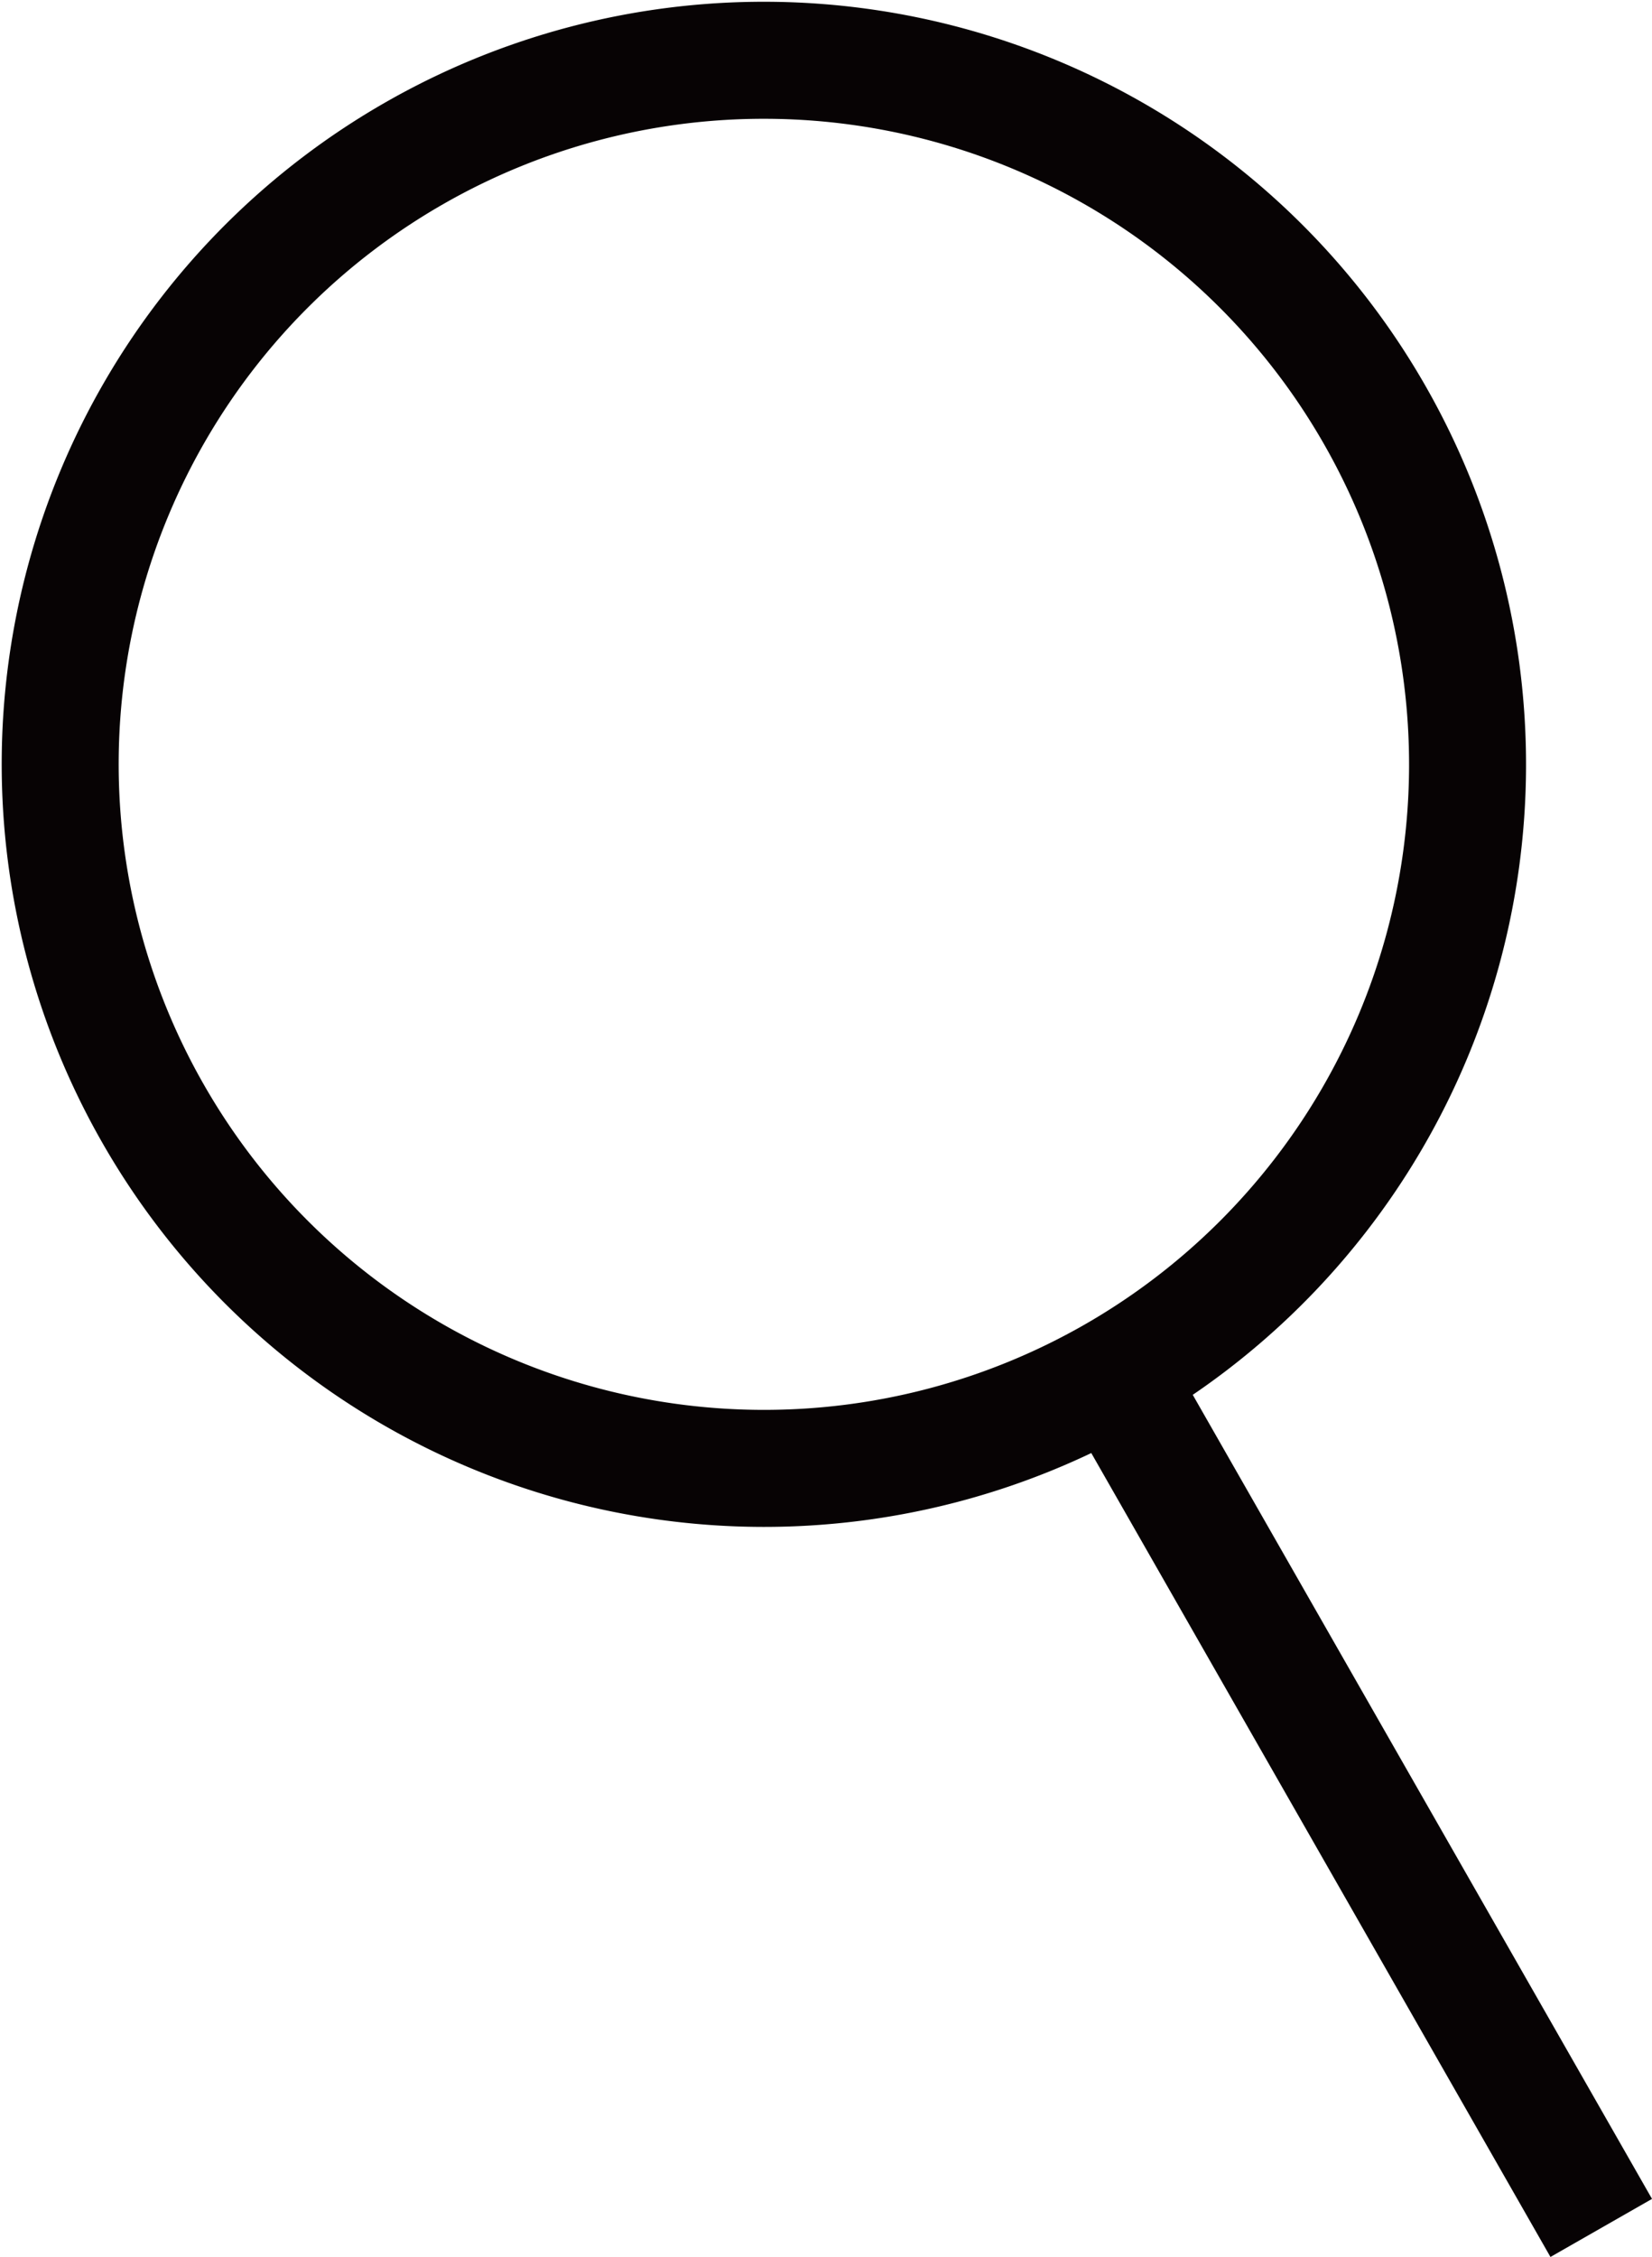 <svg xmlns="http://www.w3.org/2000/svg" width="14.123" height="19.286" viewBox="0 0 14.123 19.286">
  <g id="icon-search" transform="translate(90.243 -62.844)">
    <path id="Path_99" data-name="Path 99" d="M-78.49,66.391A6.016,6.016,0,0,1-80.728,74.6a6.016,6.016,0,0,1-8.206-2.239A6.014,6.014,0,0,1-86.7,64.153,6.015,6.015,0,0,1-78.49,66.391Z" transform="translate(0 0)" fill="none" stroke="#070304" stroke-miterlimit="10" stroke-width="1"/>
    <line id="Line_1" data-name="Line 1" x2="3.996" y2="6.993" transform="translate(-80.55 74.889)" fill="none" stroke="#070304" stroke-miterlimit="10" stroke-width="1"/>
  </g>
</svg>
